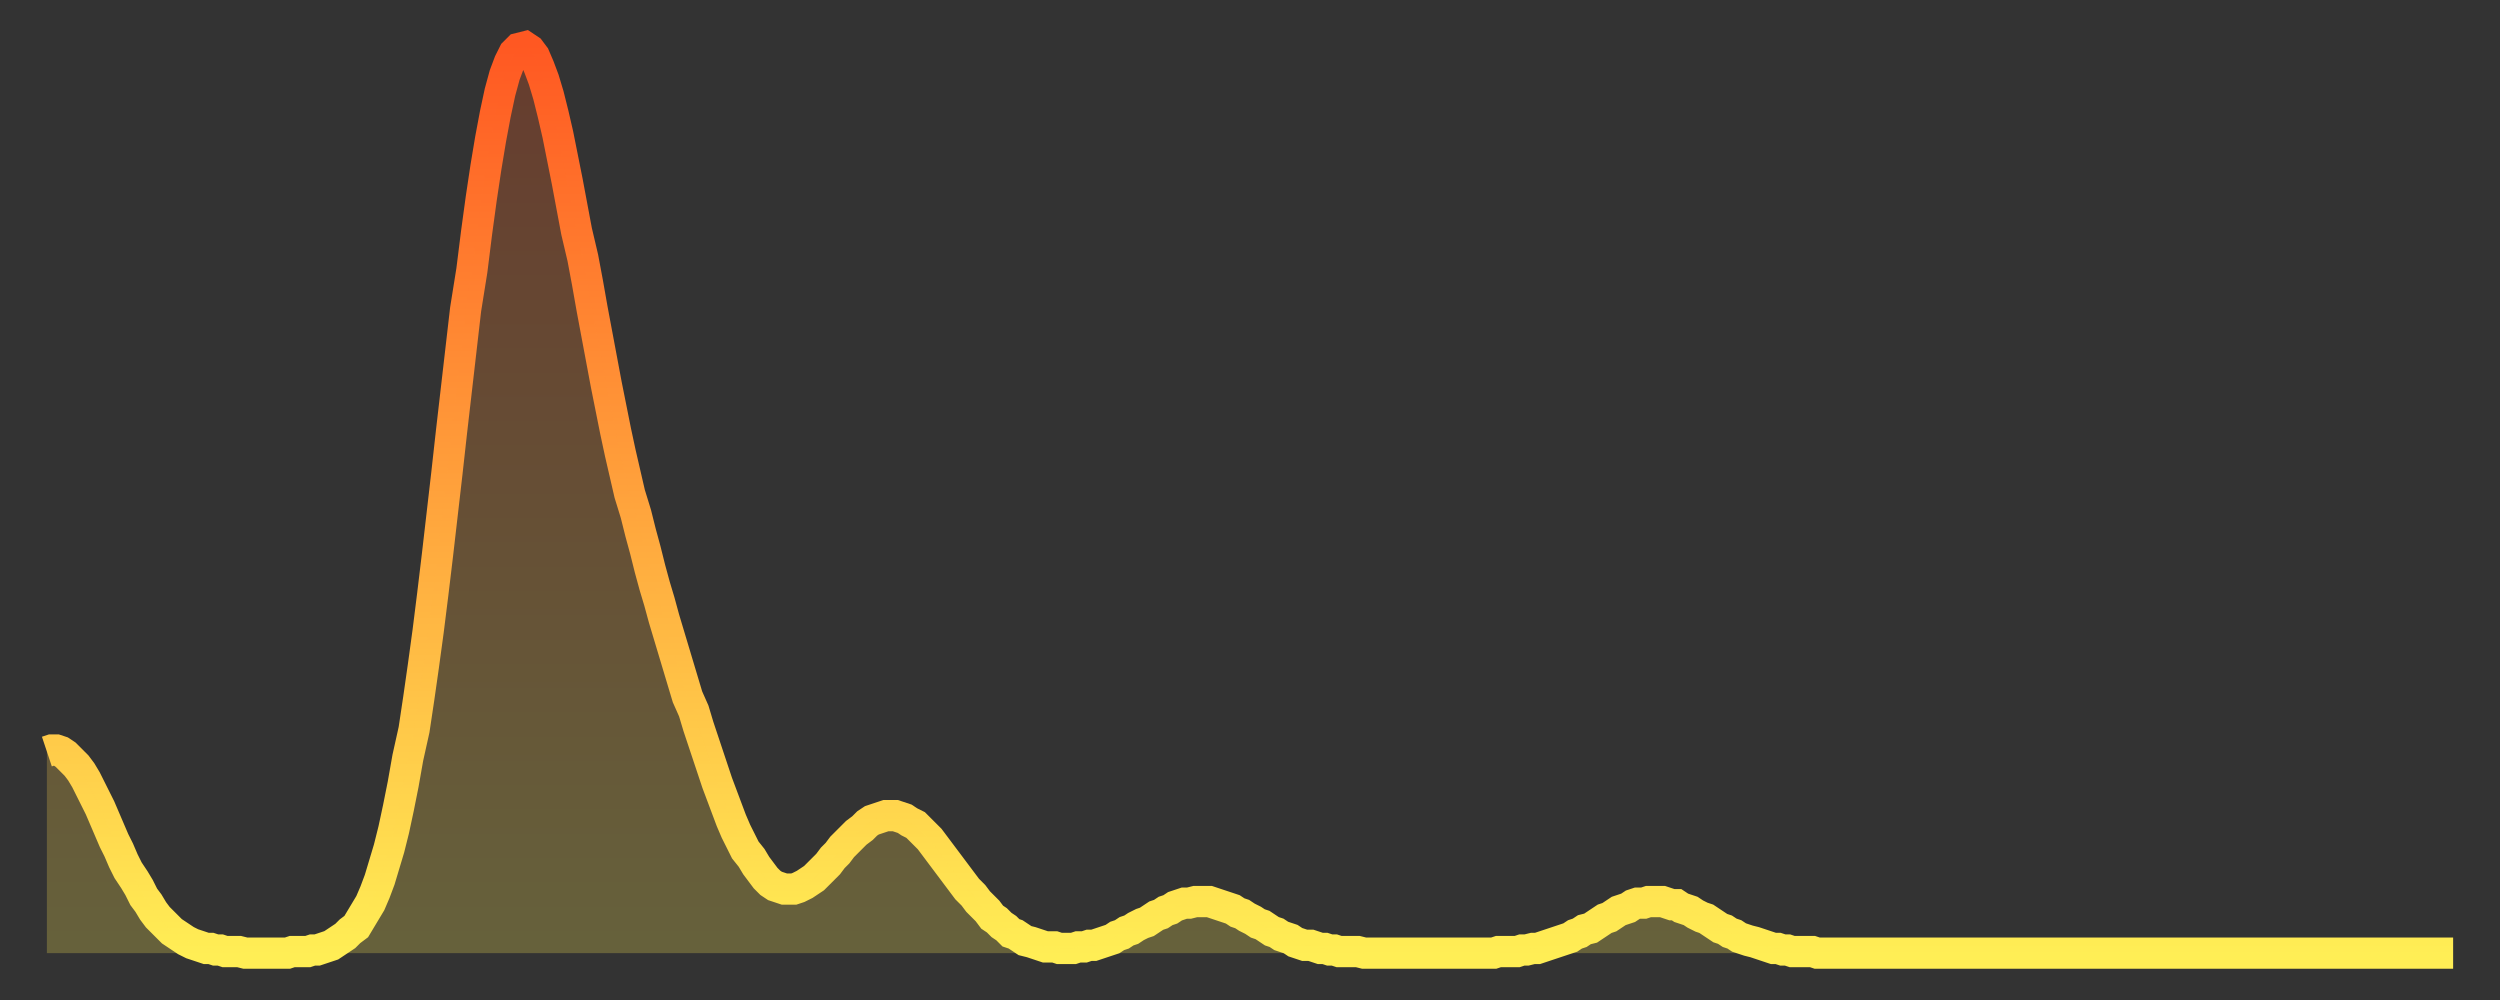 <?xml version="1.0" encoding="utf-8" ?>
<svg baseProfile="full" height="64" version="1.1" width="160" xmlns="http://www.w3.org/2000/svg" xmlns:ev="http://www.w3.org/2001/xml-events" xmlns:xlink="http://www.w3.org/1999/xlink"><rect width="100%" height="100%" fill="#333333" stroke="none"/><defs><linearGradient id="id7481484" x1="0" x2="0" y1="0" y2="1"><stop offset="0%" stop-color="#ff5822" /><stop offset="50%" stop-color="#ffa33c" /><stop offset="100%" stop-color="#ffee55" /></linearGradient></defs><g transform="translate(3,3)"><g><path d="M 0.0 45.1 0.3 45.0 0.6 45.0 0.9 45.1 1.2 45.3 1.5 45.6 1.9 46.0 2.2 46.4 2.5 46.9 2.8 47.5 3.1 48.1 3.4 48.7 3.7 49.4 4.0 50.1 4.3 50.8 4.6 51.4 4.9 52.1 5.2 52.7 5.6 53.3 5.9 53.8 6.2 54.4 6.5 54.8 6.8 55.3 7.1 55.7 7.4 56.0 7.7 56.3 8.0 56.6 8.3 56.8 8.6 57.0 8.9 57.2 9.3 57.4 9.6 57.5 9.9 57.6 10.2 57.7 10.5 57.7 10.8 57.8 11.1 57.8 11.4 57.9 11.7 57.9 12.0 57.9 12.3 57.9 12.7 58.0 13.0 58.0 13.3 58.0 13.6 58.0 13.9 58.0 14.2 58.0 14.5 58.0 14.8 58.0 15.1 58.0 15.4 58.0 15.7 57.9 16.0 57.9 16.4 57.9 16.7 57.9 17.0 57.8 17.3 57.8 17.6 57.7 17.9 57.6 18.2 57.5 18.5 57.3 18.8 57.1 19.1 56.9 19.4 56.6 19.8 56.3 20.1 55.8 20.4 55.3 20.7 54.8 21.0 54.1 21.3 53.3 21.6 52.3 21.9 51.3 22.2 50.1 22.5 48.7 22.8 47.2 23.1 45.5 23.5 43.7 23.8 41.7 24.1 39.6 24.4 37.4 24.7 35.0 25.0 32.5 25.3 29.9 25.6 27.3 25.9 24.6 26.2 22.0 26.5 19.4 26.8 16.8 27.2 14.3 27.5 11.9 27.8 9.7 28.1 7.7 28.4 5.9 28.7 4.3 29.0 2.9 29.3 1.8 29.6 1.0 29.9 0.4 30.2 0.1 30.6 0.0 30.9 0.2 31.2 0.6 31.5 1.3 31.8 2.1 32.1 3.1 32.4 4.3 32.7 5.6 33.0 7.1 33.3 8.6 33.6 10.2 33.9 11.8 34.3 13.5 34.6 15.1 34.9 16.8 35.2 18.4 35.5 20.0 35.8 21.6 36.1 23.1 36.4 24.6 36.7 26.0 37.0 27.3 37.3 28.6 37.7 29.9 38.0 31.1 38.3 32.2 38.6 33.4 38.9 34.5 39.2 35.5 39.5 36.6 39.8 37.6 40.1 38.6 40.4 39.6 40.7 40.6 41.0 41.6 41.4 42.5 41.7 43.5 42.0 44.4 42.3 45.3 42.6 46.2 42.9 47.1 43.2 47.9 43.5 48.7 43.8 49.5 44.1 50.2 44.4 50.8 44.7 51.4 45.1 51.9 45.4 52.4 45.7 52.8 46.0 53.2 46.3 53.5 46.6 53.7 46.9 53.8 47.2 53.9 47.5 53.9 47.8 53.9 48.1 53.8 48.5 53.6 48.8 53.4 49.1 53.2 49.4 52.9 49.7 52.6 50.0 52.3 50.3 51.9 50.6 51.6 50.9 51.2 51.2 50.9 51.5 50.6 51.8 50.3 52.2 50.0 52.5 49.7 52.8 49.5 53.1 49.4 53.4 49.3 53.7 49.2 54.0 49.2 54.3 49.2 54.6 49.3 54.9 49.4 55.2 49.6 55.6 49.8 55.9 50.1 56.2 50.4 56.5 50.7 56.8 51.1 57.1 51.5 57.4 51.9 57.7 52.3 58.0 52.7 58.3 53.1 58.6 53.5 58.9 53.9 59.3 54.3 59.6 54.7 59.9 55.0 60.2 55.3 60.5 55.7 60.8 55.9 61.1 56.2 61.4 56.4 61.7 56.7 62.0 56.8 62.3 57.0 62.6 57.2 63.0 57.3 63.3 57.4 63.6 57.5 63.9 57.6 64.2 57.6 64.5 57.6 64.8 57.7 65.1 57.7 65.4 57.7 65.7 57.7 66.0 57.6 66.4 57.6 66.7 57.5 67.0 57.5 67.3 57.4 67.6 57.3 67.9 57.2 68.2 57.1 68.5 56.9 68.8 56.8 69.1 56.6 69.4 56.5 69.7 56.3 70.1 56.1 70.4 56.0 70.7 55.8 71.0 55.6 71.3 55.5 71.6 55.3 71.9 55.2 72.2 55.0 72.5 54.9 72.8 54.8 73.1 54.8 73.5 54.7 73.8 54.7 74.1 54.7 74.4 54.7 74.7 54.8 75.0 54.9 75.3 55.0 75.6 55.1 75.9 55.2 76.2 55.4 76.5 55.5 76.8 55.7 77.2 55.9 77.5 56.1 77.8 56.2 78.1 56.4 78.4 56.6 78.7 56.7 79.0 56.9 79.3 57.0 79.6 57.1 79.9 57.3 80.2 57.4 80.5 57.5 80.9 57.5 81.2 57.6 81.5 57.7 81.8 57.7 82.1 57.8 82.4 57.8 82.7 57.9 83.0 57.9 83.3 57.9 83.6 57.9 83.9 57.9 84.3 58.0 84.6 58.0 84.9 58.0 85.2 58.0 85.5 58.0 85.8 58.0 86.1 58.0 86.4 58.0 86.7 58.0 87.0 58.0 87.3 58.0 87.6 58.0 88.0 58.0 88.3 58.0 88.6 58.0 88.9 58.0 89.2 58.0 89.5 58.0 89.8 58.0 90.1 58.0 90.4 58.0 90.7 58.0 91.0 58.0 91.4 58.0 91.7 58.0 92.0 58.0 92.3 58.0 92.6 58.0 92.9 57.9 93.2 57.9 93.5 57.9 93.8 57.9 94.1 57.9 94.4 57.8 94.7 57.8 95.1 57.7 95.4 57.7 95.7 57.6 96.0 57.5 96.3 57.4 96.6 57.3 96.9 57.2 97.2 57.1 97.5 57.0 97.8 56.8 98.1 56.7 98.4 56.5 98.8 56.4 99.1 56.2 99.4 56.0 99.7 55.8 100.0 55.7 100.3 55.5 100.6 55.3 100.9 55.2 101.2 55.1 101.5 54.9 101.8 54.8 102.2 54.8 102.5 54.7 102.8 54.7 103.1 54.7 103.4 54.7 103.7 54.8 104.0 54.9 104.3 54.9 104.6 55.1 104.9 55.2 105.2 55.3 105.5 55.5 105.9 55.7 106.2 55.8 106.5 56.0 106.8 56.2 107.1 56.4 107.4 56.5 107.7 56.7 108.0 56.8 108.3 57.0 108.6 57.1 108.9 57.2 109.3 57.3 109.6 57.4 109.9 57.5 110.2 57.6 110.5 57.7 110.8 57.7 111.1 57.8 111.4 57.8 111.7 57.9 112.0 57.9 112.3 57.9 112.6 57.9 113.0 57.9 113.3 58.0 113.6 58.0 113.9 58.0 114.2 58.0 114.5 58.0 114.8 58.0 115.1 58.0 115.4 58.0 115.7 58.0 116.0 58.0 116.3 58.0 116.7 58.0 117.0 58.0 117.3 58.0 117.6 58.0 117.9 58.0 118.2 58.0 118.5 58.0 118.8 58.0 119.1 58.0 119.4 58.0 119.7 58.0 120.1 58.0 120.4 58.0 120.7 58.0 121.0 58.0 121.3 58.0 121.6 58.0 121.9 58.0 122.2 58.0 122.5 58.0 122.8 58.0 123.1 58.0 123.4 58.0 123.8 58.0 124.1 58.0 124.4 58.0 124.7 58.0 125.0 58.0 125.3 58.0 125.6 58.0 125.9 58.0 126.2 58.0 126.5 58.0 126.8 58.0 127.2 58.0 127.5 58.0 127.8 58.0 128.1 58.0 128.4 58.0 128.7 58.0 129.0 58.0 129.3 58.0 129.6 58.0 129.9 58.0 130.2 58.0 130.5 58.0 130.9 58.0 131.2 58.0 131.5 58.0 131.8 58.0 132.1 58.0 132.4 58.0 132.7 58.0 133.0 58.0 133.3 58.0 133.6 58.0 133.9 58.0 134.2 58.0 134.6 58.0 134.9 58.0 135.2 58.0 135.5 58.0 135.8 58.0 136.1 58.0 136.4 58.0 136.7 58.0 137.0 58.0 137.3 58.0 137.6 58.0 138.0 58.0 138.3 58.0 138.6 58.0 138.9 58.0 139.2 58.0 139.5 58.0 139.8 58.0 140.1 58.0 140.4 58.0 140.7 58.0 141.0 58.0 141.3 58.0 141.7 58.0 142.0 58.0 142.3 58.0 142.6 58.0 142.9 58.0 143.2 58.0 143.5 58.0 143.8 58.0 144.1 58.0 144.4 58.0 144.7 58.0 145.1 58.0 145.4 58.0 145.7 58.0 146.0 58.0 146.3 58.0 146.6 58.0 146.9 58.0 147.2 58.0 147.5 58.0 147.8 58.0 148.1 58.0 148.4 58.0 148.8 58.0 149.1 58.0 149.4 58.0 149.7 58.0 150.0 58.0 150.3 58.0 150.6 58.0 150.9 58.0 151.2 58.0 151.5 58.0 151.8 58.0 152.1 58.0 152.5 58.0 152.8 58.0 153.1 58.0 153.4 58.0 153.7 58.0 154.0 58.0" fill="none" id="graph-curve" opacity="1" stroke="url(#id7481484)" stroke-width="2" /><path d="M 0 58 L 0.0 45.1 0.3 45.0 0.6 45.0 0.9 45.1 1.2 45.3 1.5 45.6 1.9 46.0 2.2 46.4 2.5 46.9 2.8 47.5 3.1 48.1 3.4 48.7 3.7 49.4 4.0 50.1 4.3 50.8 4.6 51.4 4.9 52.1 5.2 52.7 5.6 53.3 5.9 53.8 6.2 54.4 6.5 54.8 6.8 55.3 7.1 55.7 7.4 56.0 7.7 56.3 8.0 56.6 8.3 56.8 8.6 57.0 8.9 57.2 9.3 57.4 9.6 57.5 9.9 57.6 10.2 57.7 10.5 57.7 10.8 57.8 11.1 57.8 11.4 57.9 11.7 57.9 12.0 57.9 12.3 57.9 12.7 58.0 13.0 58.0 13.3 58.0 13.6 58.0 13.9 58.0 14.2 58.0 14.5 58.0 14.8 58.0 15.1 58.0 15.4 58.0 15.7 57.9 16.0 57.9 16.4 57.9 16.7 57.9 17.0 57.8 17.3 57.8 17.6 57.7 17.9 57.6 18.2 57.5 18.5 57.3 18.8 57.1 19.1 56.9 19.4 56.6 19.8 56.3 20.1 55.8 20.4 55.3 20.7 54.8 21.0 54.1 21.3 53.3 21.6 52.3 21.9 51.3 22.2 50.1 22.5 48.7 22.8 47.2 23.1 45.5 23.5 43.7 23.8 41.7 24.1 39.6 24.4 37.4 24.7 35.0 25.0 32.5 25.3 29.9 25.6 27.3 25.9 24.6 26.2 22.0 26.5 19.4 26.8 16.8 27.2 14.3 27.5 11.9 27.8 9.7 28.1 7.7 28.4 5.9 28.7 4.3 29.0 2.9 29.3 1.8 29.6 1.0 29.9 0.4 30.2 0.1 30.6 0.0 30.9 0.2 31.2 0.6 31.5 1.3 31.8 2.1 32.1 3.1 32.4 4.3 32.7 5.6 33.0 7.1 33.3 8.6 33.6 10.2 33.9 11.8 34.3 13.5 34.6 15.1 34.9 16.8 35.2 18.4 35.5 20.0 35.8 21.6 36.1 23.1 36.4 24.6 36.7 26.0 37.0 27.3 37.3 28.6 37.7 29.9 38.0 31.1 38.3 32.2 38.6 33.4 38.9 34.5 39.2 35.5 39.5 36.6 39.8 37.6 40.1 38.6 40.4 39.6 40.7 40.6 41.0 41.6 41.4 42.5 41.7 43.5 42.0 44.4 42.3 45.3 42.6 46.2 42.9 47.1 43.2 47.9 43.5 48.7 43.8 49.5 44.1 50.2 44.4 50.8 44.7 51.4 45.1 51.9 45.4 52.4 45.7 52.8 46.0 53.2 46.3 53.5 46.6 53.7 46.9 53.8 47.2 53.9 47.5 53.9 47.8 53.9 48.1 53.8 48.5 53.6 48.8 53.4 49.1 53.2 49.4 52.9 49.7 52.6 50.0 52.3 50.3 51.9 50.6 51.6 50.9 51.2 51.2 50.9 51.5 50.6 51.8 50.3 52.2 50.0 52.5 49.7 52.8 49.5 53.1 49.4 53.4 49.3 53.7 49.2 54.0 49.2 54.3 49.2 54.6 49.3 54.9 49.4 55.2 49.6 55.6 49.8 55.9 50.1 56.2 50.4 56.5 50.7 56.8 51.1 57.1 51.5 57.4 51.9 57.7 52.3 58.0 52.7 58.3 53.1 58.6 53.5 58.9 53.9 59.3 54.3 59.6 54.7 59.9 55.0 60.2 55.3 60.5 55.7 60.8 55.9 61.1 56.2 61.4 56.4 61.7 56.7 62.0 56.8 62.3 57.0 62.6 57.2 63.0 57.3 63.3 57.4 63.6 57.5 63.9 57.6 64.2 57.6 64.5 57.6 64.8 57.7 65.1 57.7 65.4 57.7 65.7 57.7 66.0 57.6 66.4 57.6 66.7 57.5 67.0 57.5 67.3 57.4 67.6 57.3 67.9 57.2 68.2 57.1 68.5 56.9 68.8 56.8 69.1 56.6 69.4 56.5 69.7 56.3 70.1 56.1 70.4 56.0 70.7 55.8 71.0 55.6 71.3 55.5 71.6 55.3 71.9 55.2 72.2 55.0 72.5 54.9 72.8 54.8 73.1 54.8 73.5 54.7 73.8 54.7 74.1 54.7 74.4 54.7 74.7 54.8 75.0 54.9 75.3 55.0 75.6 55.1 75.9 55.2 76.2 55.4 76.5 55.5 76.8 55.7 77.2 55.9 77.5 56.1 77.8 56.2 78.1 56.4 78.4 56.6 78.7 56.7 79.0 56.9 79.3 57.0 79.6 57.1 79.9 57.3 80.2 57.4 80.5 57.5 80.9 57.5 81.2 57.6 81.5 57.7 81.8 57.7 82.1 57.8 82.4 57.8 82.7 57.9 83.0 57.9 83.3 57.9 83.6 57.9 83.9 57.9 84.3 58.0 84.6 58.0 84.9 58.0 85.2 58.0 85.5 58.0 85.8 58.0 86.1 58.0 86.4 58.0 86.7 58.0 87.0 58.0 87.3 58.0 87.6 58.0 88.0 58.0 88.3 58.0 88.6 58.0 88.9 58.0 89.2 58.0 89.5 58.0 89.8 58.0 90.1 58.0 90.4 58.0 90.7 58.0 91.0 58.0 91.4 58.0 91.7 58.0 92.0 58.0 92.3 58.0 92.6 58.0 92.9 57.9 93.2 57.9 93.5 57.9 93.8 57.9 94.1 57.9 94.4 57.8 94.7 57.8 95.1 57.7 95.4 57.7 95.7 57.6 96.0 57.5 96.3 57.4 96.6 57.3 96.9 57.2 97.2 57.1 97.5 57.0 97.8 56.8 98.1 56.7 98.4 56.5 98.8 56.4 99.1 56.2 99.4 56.0 99.7 55.8 100.0 55.7 100.3 55.5 100.6 55.3 100.9 55.2 101.2 55.1 101.5 54.9 101.8 54.8 102.2 54.8 102.5 54.7 102.8 54.7 103.1 54.7 103.4 54.7 103.7 54.8 104.0 54.9 104.3 54.9 104.6 55.1 104.9 55.2 105.2 55.3 105.5 55.5 105.9 55.7 106.2 55.8 106.5 56.0 106.8 56.2 107.1 56.4 107.4 56.5 107.7 56.7 108.0 56.8 108.3 57.0 108.6 57.1 108.9 57.2 109.3 57.3 109.6 57.4 109.9 57.5 110.2 57.6 110.5 57.7 110.8 57.7 111.1 57.8 111.4 57.8 111.7 57.9 112.0 57.9 112.3 57.9 112.6 57.9 113.0 57.9 113.3 58.0 113.6 58.0 113.9 58.0 114.2 58.0 114.5 58.0 114.8 58.0 115.1 58.0 115.4 58.0 115.7 58.0 116.0 58.0 116.3 58.0 116.7 58.0 117.0 58.0 117.3 58.0 117.6 58.0 117.9 58.0 118.2 58.0 118.5 58.0 118.8 58.0 119.1 58.0 119.4 58.0 119.7 58.0 120.1 58.0 120.4 58.0 120.7 58.0 121.0 58.0 121.3 58.0 121.6 58.0 121.9 58.0 122.2 58.0 122.5 58.0 122.8 58.0 123.1 58.0 123.4 58.0 123.8 58.0 124.1 58.0 124.4 58.0 124.7 58.0 125.0 58.0 125.3 58.0 125.6 58.0 125.9 58.0 126.2 58.0 126.5 58.0 126.8 58.0 127.2 58.0 127.5 58.0 127.8 58.0 128.1 58.0 128.4 58.0 128.7 58.0 129.0 58.0 129.3 58.0 129.6 58.0 129.9 58.0 130.2 58.0 130.5 58.0 130.9 58.0 131.2 58.0 131.5 58.0 131.8 58.0 132.1 58.0 132.4 58.0 132.7 58.0 133.0 58.0 133.3 58.0 133.6 58.0 133.9 58.0 134.2 58.0 134.6 58.0 134.9 58.0 135.2 58.0 135.5 58.0 135.8 58.0 136.1 58.0 136.4 58.0 136.7 58.0 137.0 58.0 137.3 58.0 137.6 58.0 138.0 58.0 138.3 58.0 138.6 58.0 138.9 58.0 139.2 58.0 139.5 58.0 139.8 58.0 140.1 58.0 140.4 58.0 140.7 58.0 141.0 58.0 141.3 58.0 141.7 58.0 142.0 58.0 142.3 58.0 142.6 58.0 142.9 58.0 143.2 58.0 143.5 58.0 143.8 58.0 144.1 58.0 144.4 58.0 144.7 58.0 145.1 58.0 145.4 58.0 145.7 58.0 146.0 58.0 146.3 58.0 146.6 58.0 146.9 58.0 147.2 58.0 147.5 58.0 147.8 58.0 148.1 58.0 148.4 58.0 148.8 58.0 149.1 58.0 149.4 58.0 149.7 58.0 150.0 58.0 150.3 58.0 150.6 58.0 150.9 58.0 151.2 58.0 151.5 58.0 151.8 58.0 152.1 58.0 152.5 58.0 152.8 58.0 153.1 58.0 153.4 58.0 153.7 58.0 154.0 58.0 154 58" fill="url(#id7481484)" fill-opacity=".25" id="graph-shadow" /></g></g></svg>